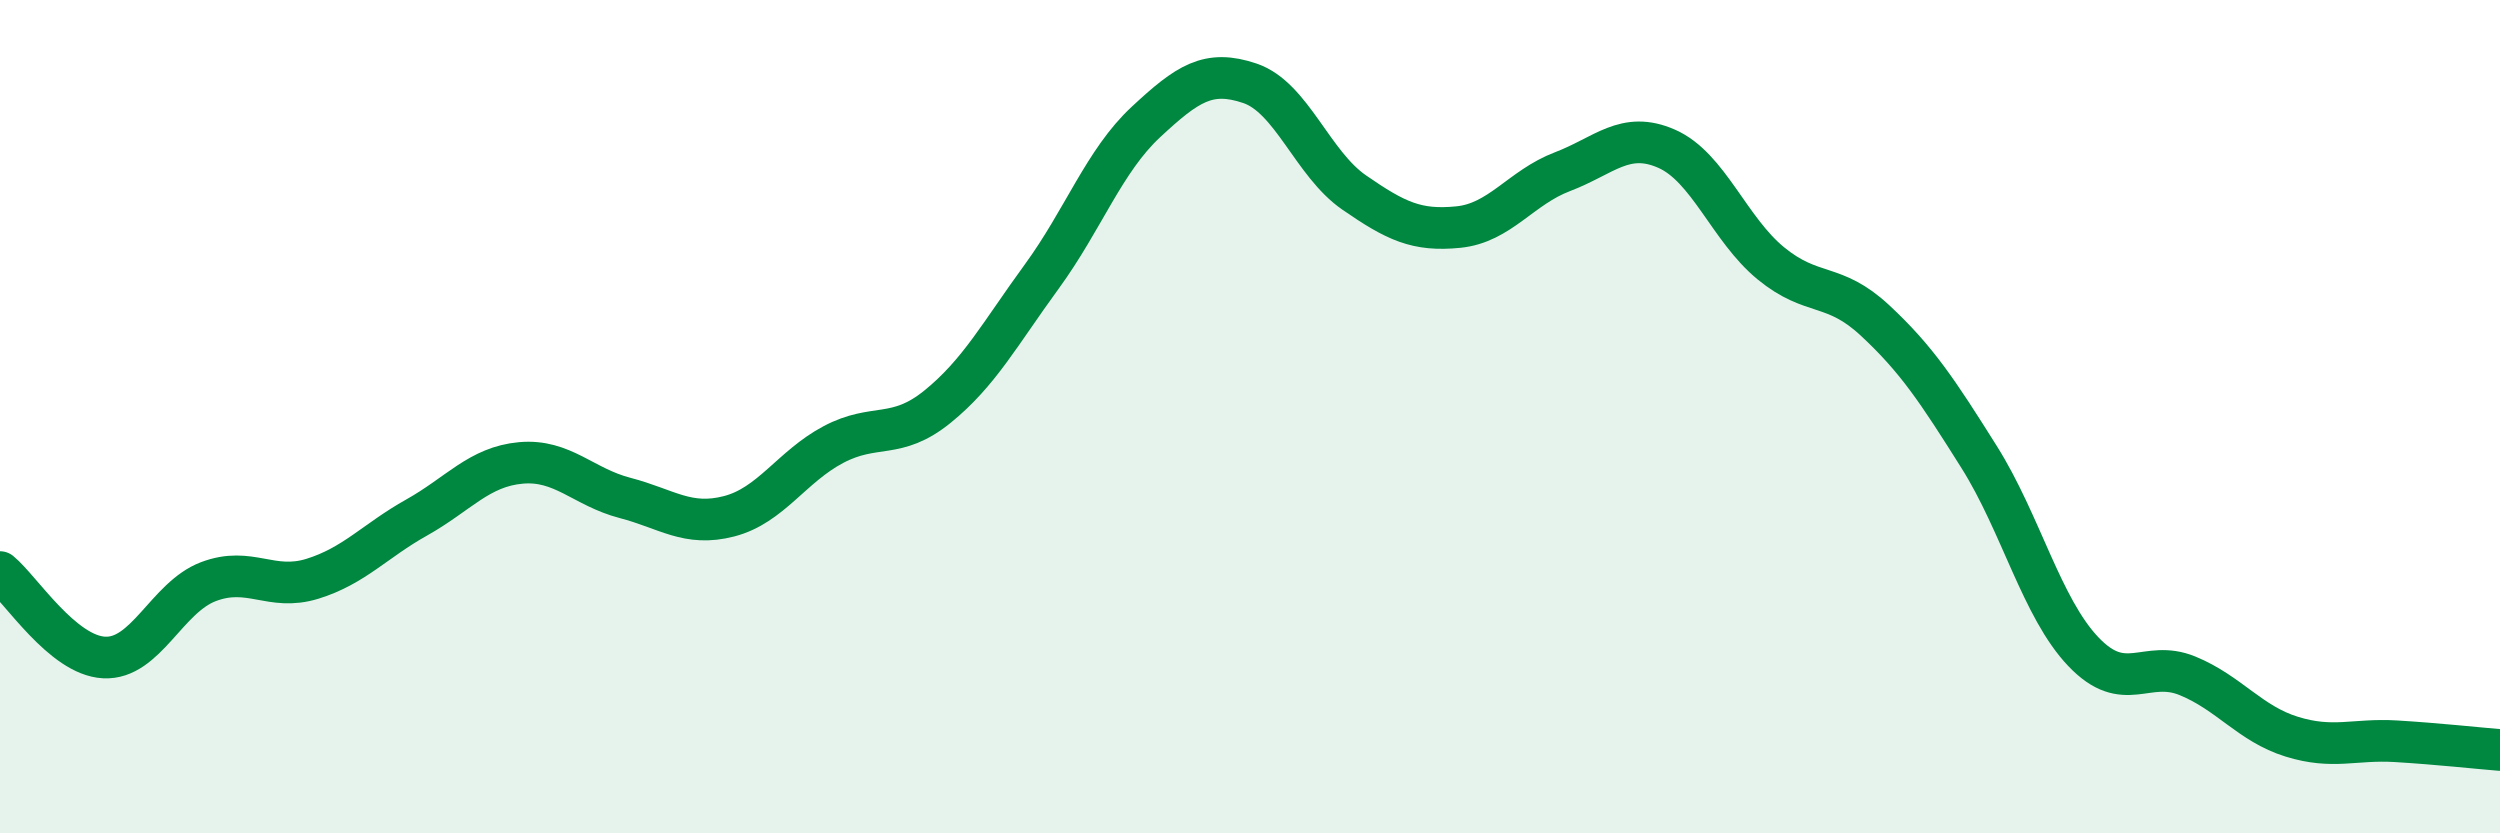
    <svg width="60" height="20" viewBox="0 0 60 20" xmlns="http://www.w3.org/2000/svg">
      <path
        d="M 0,13.73 C 0.5,14.14 1.5,15.73 2.5,15.78 C 3.5,15.83 4,14.34 5,13.96 C 6,13.58 6.5,14.2 7.5,13.89 C 8.5,13.58 9,12.98 10,12.42 C 11,11.86 11.5,11.2 12.5,11.11 C 13.5,11.02 14,11.69 15,11.95 C 16,12.21 16.5,12.65 17.5,12.39 C 18.5,12.13 19,11.2 20,10.67 C 21,10.14 21.5,10.57 22.5,9.76 C 23.5,8.95 24,8.01 25,6.64 C 26,5.27 26.5,3.86 27.5,2.93 C 28.5,2 29,1.66 30,2 C 31,2.34 31.5,3.93 32.5,4.62 C 33.5,5.31 34,5.55 35,5.45 C 36,5.35 36.5,4.5 37.5,4.12 C 38.5,3.74 39,3.13 40,3.57 C 41,4.01 41.5,5.5 42.5,6.32 C 43.5,7.14 44,6.76 45,7.69 C 46,8.62 46.5,9.38 47.5,10.97 C 48.5,12.56 49,14.59 50,15.64 C 51,16.69 51.5,15.81 52.5,16.22 C 53.5,16.63 54,17.37 55,17.68 C 56,17.99 56.5,17.73 57.5,17.79 C 58.5,17.85 59.5,17.96 60,18L60 20L0 20Z"
        fill="#008740"
        opacity="0.1"
        stroke-linecap="round"
        stroke-linejoin="round"
      />
      <path
        d="M 0,13.73 C 0.5,14.14 1.5,15.73 2.5,15.78 C 3.5,15.83 4,14.34 5,13.96 C 6,13.58 6.5,14.2 7.5,13.89 C 8.5,13.58 9,12.98 10,12.42 C 11,11.86 11.5,11.2 12.5,11.11 C 13.5,11.02 14,11.69 15,11.95 C 16,12.21 16.5,12.65 17.5,12.39 C 18.5,12.13 19,11.2 20,10.67 C 21,10.14 21.5,10.57 22.5,9.76 C 23.5,8.95 24,8.01 25,6.64 C 26,5.27 26.5,3.86 27.5,2.93 C 28.5,2 29,1.66 30,2 C 31,2.34 31.5,3.93 32.5,4.62 C 33.5,5.31 34,5.55 35,5.45 C 36,5.35 36.5,4.5 37.5,4.12 C 38.5,3.74 39,3.13 40,3.57 C 41,4.01 41.5,5.5 42.5,6.32 C 43.5,7.14 44,6.76 45,7.69 C 46,8.62 46.5,9.38 47.5,10.97 C 48.5,12.56 49,14.59 50,15.64 C 51,16.69 51.5,15.81 52.5,16.22 C 53.5,16.63 54,17.37 55,17.68 C 56,17.99 56.5,17.73 57.5,17.79 C 58.5,17.85 59.5,17.96 60,18"
        stroke="#008740"
        stroke-width="1"
        fill="none"
        stroke-linecap="round"
        stroke-linejoin="round"
      />
    </svg>
  